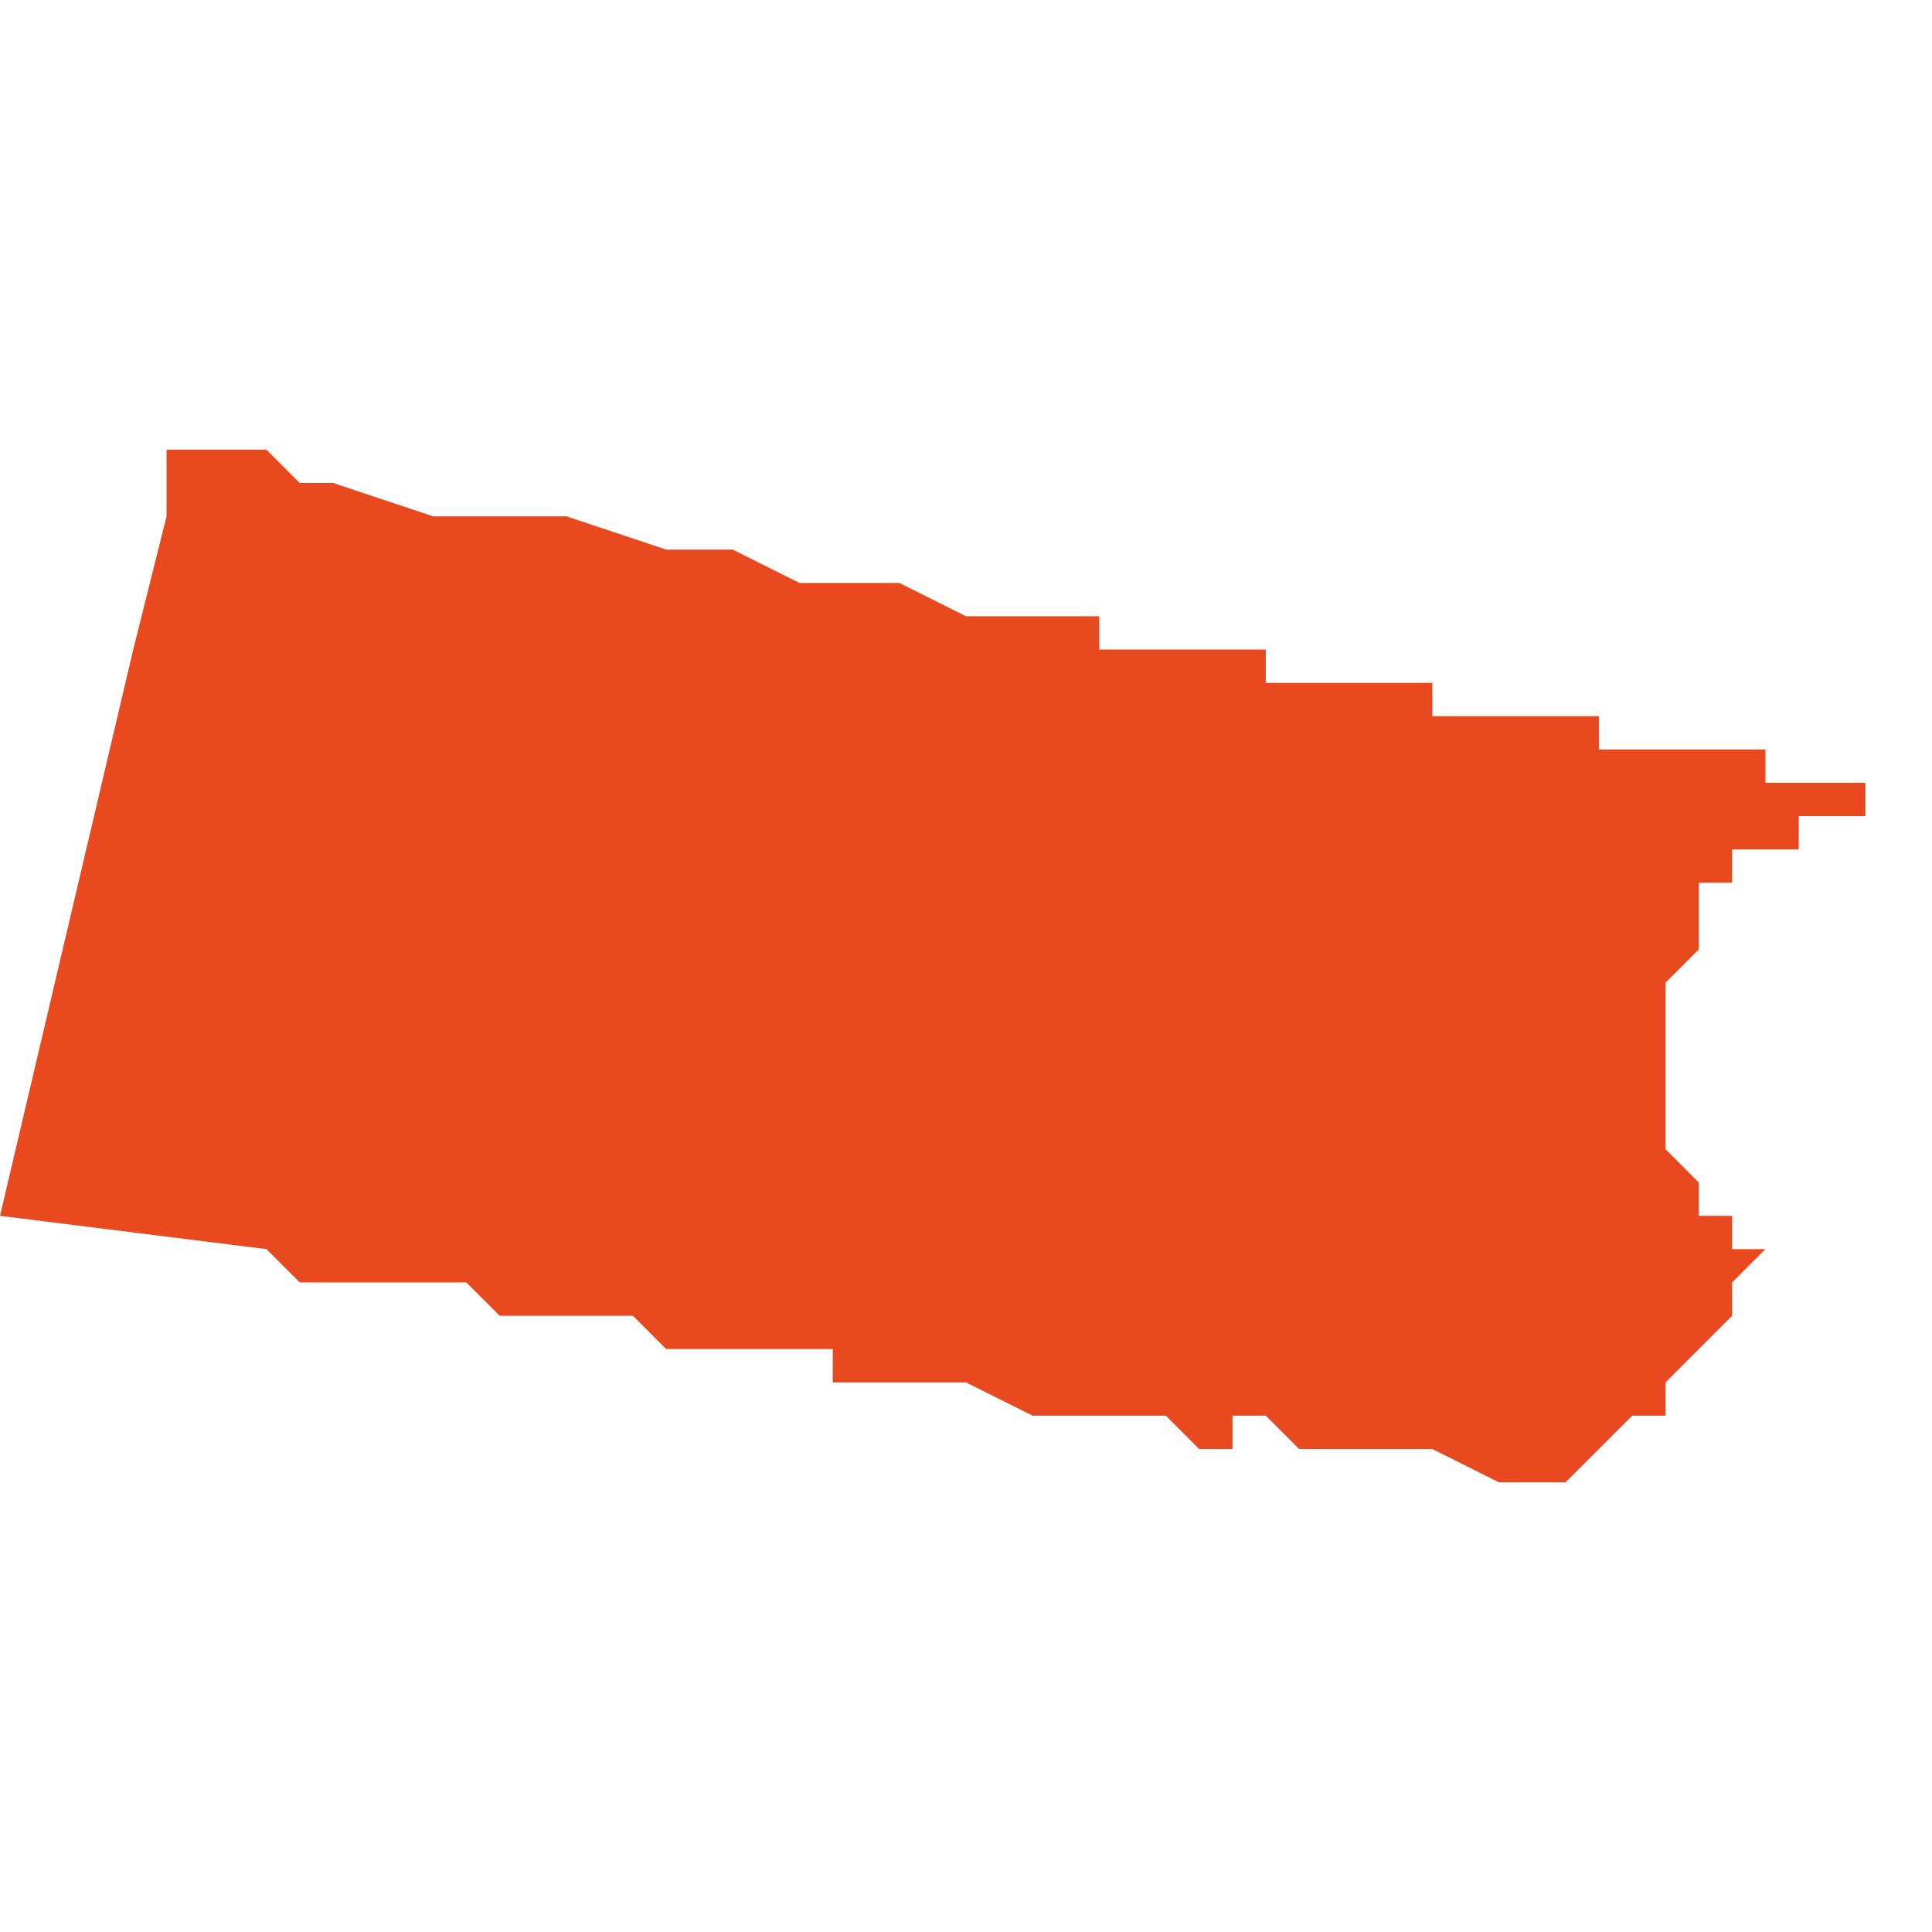 <svg xmlns="http://www.w3.org/2000/svg" xmlns:xlink="http://www.w3.org/1999/xlink" height="300" width="300" viewBox="5.694 -52.9 0.058 0.031"><path d="M 5.74 -52.869 L 5.741 -52.869 5.741 -52.869 5.742 -52.87 5.742 -52.87 5.742 -52.87 5.743 -52.871 5.743 -52.871 5.744 -52.871 5.744 -52.872 5.744 -52.872 5.745 -52.873 5.746 -52.874 5.746 -52.875 5.747 -52.876 5.747 -52.876 5.747 -52.876 5.747 -52.876 5.747 -52.876 5.747 -52.876 5.747 -52.876 5.746 -52.876 5.746 -52.876 5.746 -52.877 5.746 -52.877 5.746 -52.877 5.746 -52.877 5.746 -52.877 5.746 -52.877 5.746 -52.877 5.746 -52.877 5.745 -52.877 5.745 -52.877 5.745 -52.877 5.745 -52.877 5.745 -52.877 5.745 -52.878 5.745 -52.878 5.745 -52.878 5.745 -52.878 5.745 -52.878 5.745 -52.878 5.745 -52.878 5.745 -52.878 5.744 -52.879 5.744 -52.879 5.744 -52.879 5.744 -52.879 5.744 -52.879 5.744 -52.879 5.744 -52.879 5.744 -52.879 5.744 -52.879 5.744 -52.88 5.744 -52.88 5.744 -52.88 5.744 -52.88 5.744 -52.88 5.744 -52.88 5.744 -52.88 5.744 -52.881 5.744 -52.881 5.744 -52.881 5.744 -52.881 5.744 -52.882 5.744 -52.882 5.744 -52.882 5.744 -52.882 5.744 -52.882 5.744 -52.882 5.744 -52.882 5.744 -52.882 5.744 -52.883 5.744 -52.883 5.744 -52.883 5.744 -52.883 5.744 -52.883 5.744 -52.883 5.744 -52.884 5.744 -52.884 5.744 -52.884 5.744 -52.884 5.744 -52.884 5.744 -52.884 5.744 -52.884 5.744 -52.884 5.745 -52.885 5.745 -52.885 5.745 -52.885 5.745 -52.885 5.745 -52.886 5.745 -52.886 5.745 -52.886 5.745 -52.887 5.746 -52.887 5.746 -52.887 5.746 -52.887 5.746 -52.887 5.746 -52.887 5.746 -52.887 5.746 -52.887 5.746 -52.888 5.747 -52.888 5.747 -52.888 5.747 -52.888 5.747 -52.888 5.747 -52.888 5.747 -52.888 5.748 -52.888 5.748 -52.888 5.748 -52.888 5.748 -52.888 5.748 -52.888 5.748 -52.889 5.748 -52.889 5.748 -52.889 5.748 -52.889 5.748 -52.889 5.749 -52.889 5.749 -52.889 5.749 -52.889 5.749 -52.889 5.749 -52.889 5.75 -52.889 5.75 -52.89 5.75 -52.89 5.75 -52.89 5.75 -52.89 5.75 -52.89 5.751 -52.89 5.751 -52.89 5.751 -52.89 5.752 -52.89 5.752 -52.89 5.752 -52.89 5.752 -52.89 5.751 -52.89 5.751 -52.89 5.751 -52.89 5.751 -52.89 5.75 -52.89 5.749 -52.89 5.748 -52.89 5.748 -52.89 5.748 -52.89 5.748 -52.89 5.748 -52.89 5.748 -52.89 5.748 -52.89 5.748 -52.89 5.748 -52.89 5.747 -52.89 5.747 -52.891 5.747 -52.891 5.745 -52.891 5.744 -52.891 5.744 -52.891 5.744 -52.891 5.743 -52.891 5.742 -52.891 5.742 -52.892 5.741 -52.892 5.741 -52.892 5.741 -52.892 5.74 -52.892 5.74 -52.892 5.739 -52.892 5.739 -52.892 5.739 -52.892 5.738 -52.892 5.738 -52.892 5.738 -52.892 5.738 -52.892 5.737 -52.892 5.737 -52.893 5.736 -52.893 5.736 -52.893 5.735 -52.893 5.735 -52.893 5.734 -52.893 5.734 -52.893 5.733 -52.893 5.732 -52.893 5.732 -52.894 5.731 -52.894 5.73 -52.894 5.73 -52.894 5.729 -52.894 5.729 -52.894 5.729 -52.894 5.729 -52.894 5.729 -52.894 5.729 -52.894 5.729 -52.894 5.729 -52.894 5.729 -52.894 5.728 -52.894 5.727 -52.894 5.727 -52.894 5.727 -52.894 5.727 -52.894 5.727 -52.895 5.727 -52.895 5.726 -52.895 5.726 -52.895 5.726 -52.895 5.725 -52.895 5.724 -52.895 5.723 -52.895 5.721 -52.896 5.721 -52.896 5.72 -52.896 5.718 -52.896 5.716 -52.897 5.715 -52.897 5.714 -52.897 5.714 -52.897 5.711 -52.898 5.711 -52.898 5.707 -52.898 5.707 -52.898 5.707 -52.898 5.707 -52.898 5.707 -52.898 5.707 -52.898 5.704 -52.899 5.704 -52.899 5.704 -52.899 5.704 -52.899 5.704 -52.899 5.703 -52.899 5.702 -52.9 5.702 -52.9 5.702 -52.9 5.702 -52.9 5.702 -52.9 5.702 -52.9 5.701 -52.9 5.701 -52.9 5.701 -52.9 5.701 -52.9 5.701 -52.9 5.7 -52.9 5.7 -52.9 5.7 -52.9 5.7 -52.9 5.7 -52.9 5.7 -52.9 5.699 -52.9 5.699 -52.9 5.699 -52.9 5.699 -52.9 5.699 -52.9 5.699 -52.899 5.699 -52.898 5.699 -52.898 5.699 -52.898 5.699 -52.898 5.698 -52.894 5.694 -52.877 5.702 -52.876 5.702 -52.876 5.703 -52.875 5.705 -52.875 5.706 -52.875 5.706 -52.875 5.708 -52.875 5.709 -52.874 5.712 -52.874 5.713 -52.874 5.714 -52.873 5.715 -52.873 5.718 -52.873 5.719 -52.873 5.719 -52.872 5.72 -52.872 5.72 -52.872 5.721 -52.872 5.723 -52.872 5.723 -52.872 5.725 -52.871 5.727 -52.871 5.727 -52.871 5.729 -52.871 5.729 -52.871 5.73 -52.87 5.731 -52.87 5.731 -52.871 5.732 -52.871 5.732 -52.871 5.733 -52.87 5.735 -52.87 5.737 -52.87 5.739 -52.869 5.74 -52.869 Z" fill="#e8491e" /></svg>